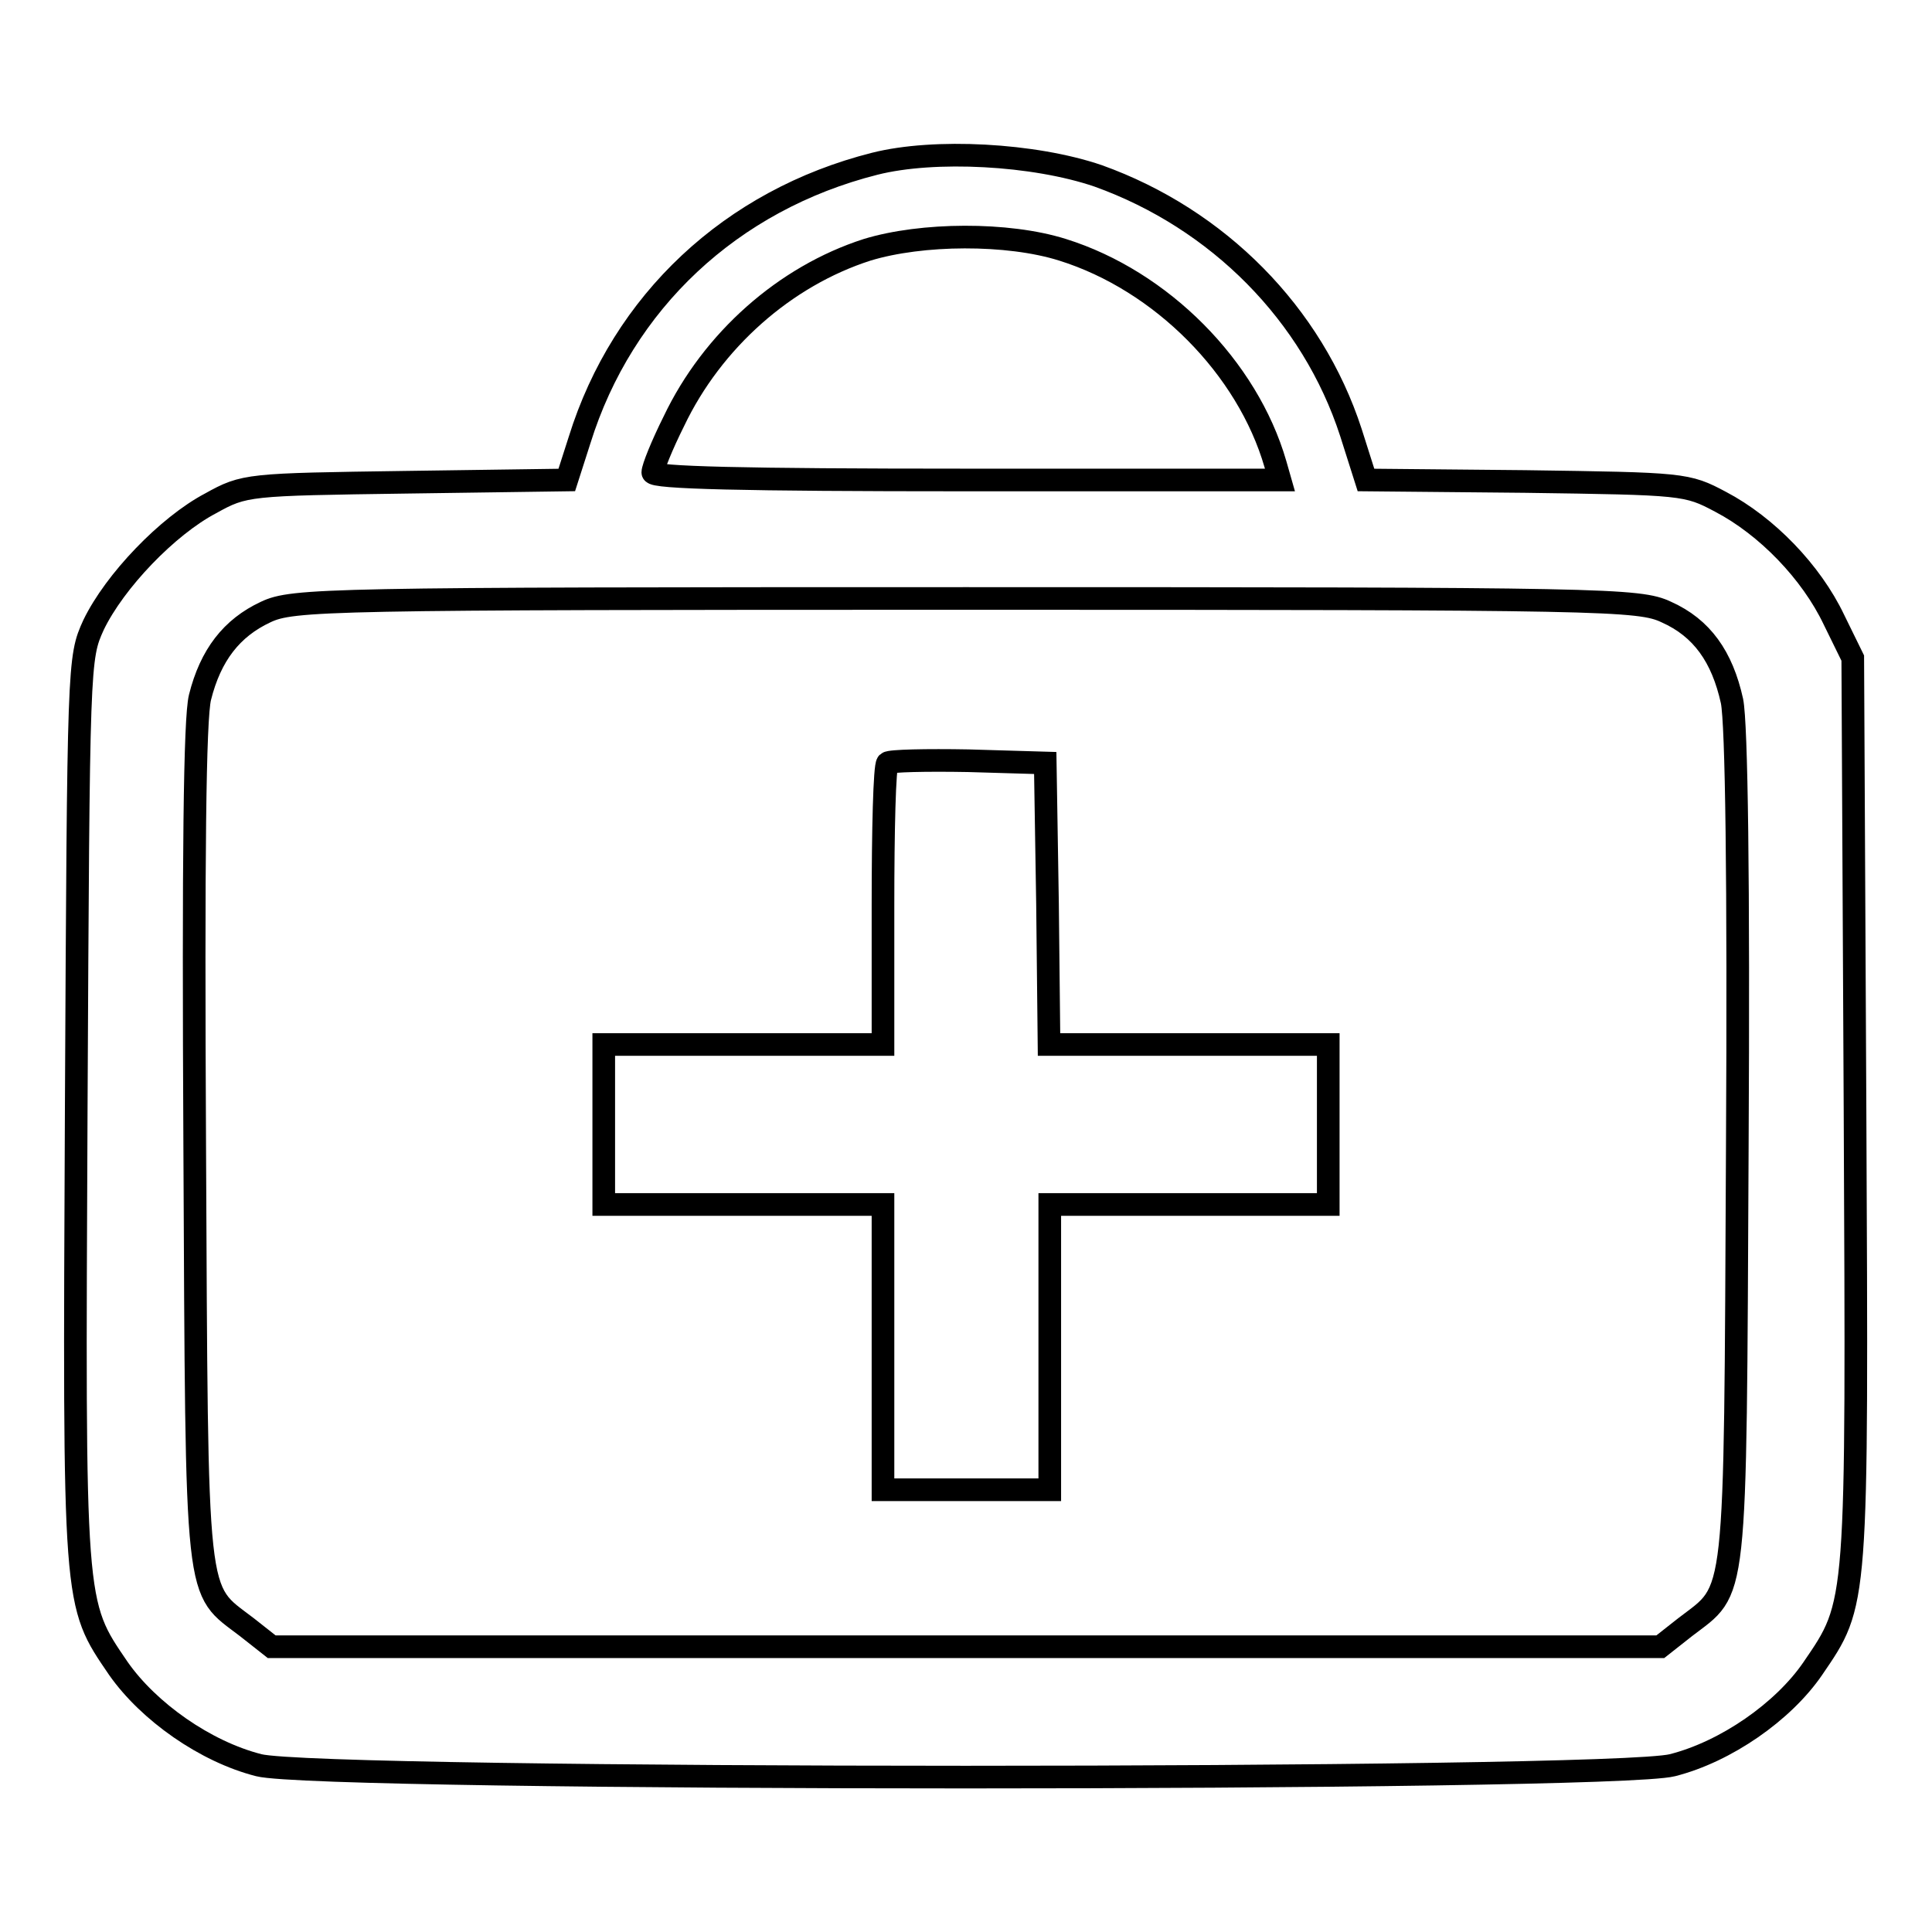 <?xml version="1.0" encoding="utf-8"?>
<!-- Svg Vector Icons : http://www.onlinewebfonts.com/icon -->
<!DOCTYPE svg PUBLIC "-//W3C//DTD SVG 1.1//EN" "http://www.w3.org/Graphics/SVG/1.1/DTD/svg11.dtd">
<svg version="1.1" xmlns="http://www.w3.org/2000/svg" xmlns:xlink="http://www.w3.org/1999/xlink" x="0px" y="0px" viewBox="0 0 256 256" enable-background="new 0 0 256 256" xml:space="preserve">
<g><g><g><path stroke-width="3" fill-opacity="0" stroke="#000000"  d="M115.9,21.7c-19,4.8-33.4,18.3-39.1,36.6l-1.7,5.3l-21.3,0.3c-21,0.3-21.4,0.3-25.9,2.8c-5.7,3-12.7,10.3-15.5,16.1c-2,4.4-2,4.7-2.3,64.3c-0.3,66.2-0.4,65.2,5.6,74c4,5.7,11.5,11,18.6,12.8c8.2,2.1,179.1,2.1,187.3,0c7.1-1.8,14.7-7.1,18.6-12.8c6-8.8,5.9-7.8,5.6-74l-0.3-59.9l-2.5-5.1c-3-6.3-8.9-12.4-15-15.6c-4.5-2.4-4.9-2.4-25.9-2.7L181,63.6l-2-6.3c-5.1-15.7-17.6-28.3-33.5-34C137,20.4,123.8,19.7,115.9,21.7z M140.8,33.1c13.1,4.1,24.5,15.6,28.2,28.4l0.6,2.1h-41.5c-29.8,0-41.6-0.3-41.6-1c0-0.6,1.2-3.6,2.8-6.8c5.1-10.7,14.7-19.2,25.6-22.7C122.1,30.9,133.5,30.8,140.8,33.1z M220.8,81.1c4.7,2.1,7.4,5.9,8.7,11.8c0.6,3,0.9,23.4,0.7,59.3c-0.3,61.3,0,58.1-6.9,63.4l-3.3,2.6h-92H36l-3.3-2.6c-6.9-5.3-6.6-2-6.9-63.8c-0.2-38.2,0-56.6,0.7-59.4c1.4-5.6,4.2-9.2,8.7-11.3c3.6-1.7,7.9-1.8,92.8-1.8C212.9,79.3,217.2,79.4,220.8,81.1z"/><path stroke-width="3" fill-opacity="0" stroke="#000000"  d="M117.6,101.1c-0.4,0.4-0.6,8.9-0.6,19v18.3H98.5H80V149v10.6h18.5h18.5v18.9v18.9H128h11.1v-18.9v-18.9h18.5H176V149v-10.6h-18.5h-18.5l-0.2-18.7l-0.3-18.6l-10.2-0.3C122.8,100.7,117.9,100.8,117.6,101.1z"/></g></g></g>
</svg>